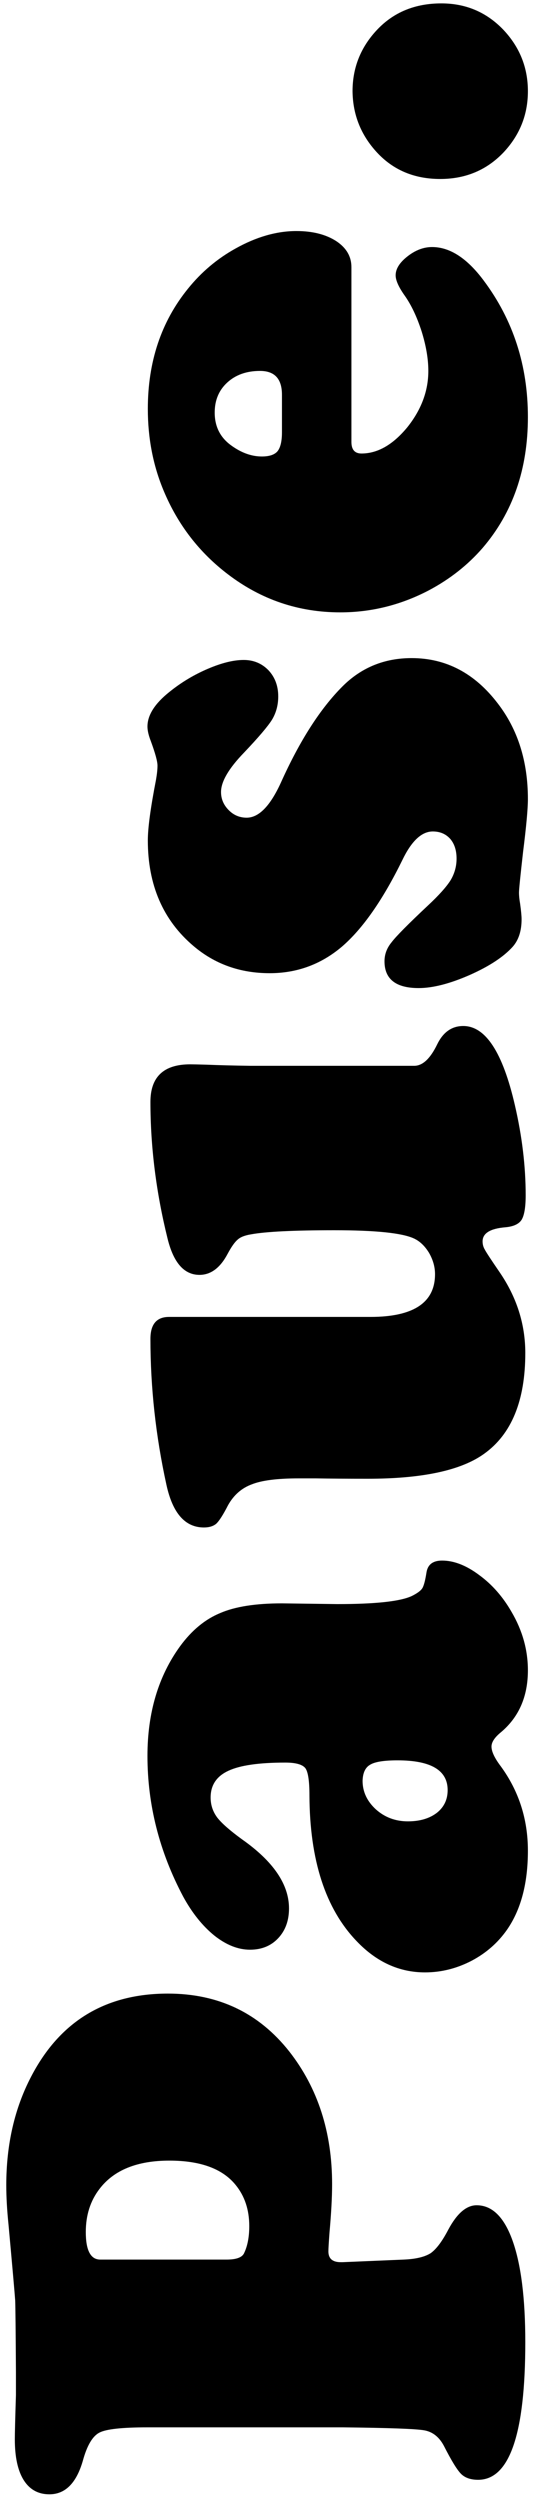 <?xml version="1.0" encoding="UTF-8"?> <svg xmlns="http://www.w3.org/2000/svg" width="45" height="210" viewBox="0 0 45 210" fill="none"><path d="M28.841 203.903H12.403C10.278 203.903 8.934 204.049 8.372 204.341C7.788 204.632 7.32 205.424 6.966 206.716C6.424 208.591 5.486 209.528 4.153 209.528C3.216 209.528 2.497 209.132 1.997 208.341C1.497 207.549 1.247 206.403 1.247 204.903C1.247 204.403 1.278 203.164 1.341 201.185L1.341 199.31C1.32 195.851 1.299 193.83 1.278 193.247C1.236 192.643 1.049 190.518 0.716 186.872C0.591 185.664 0.528 184.56 0.528 183.56C0.528 180.143 1.226 177.101 2.622 174.435C5.038 169.789 8.872 167.466 14.122 167.466C18.372 167.466 21.778 169.091 24.341 172.341C26.736 175.403 27.934 179.112 27.934 183.466C27.934 184.57 27.861 185.924 27.716 187.528C27.653 188.382 27.622 188.914 27.622 189.122C27.622 189.726 27.966 190.028 28.653 190.028H28.841L33.966 189.81C34.966 189.768 35.716 189.591 36.216 189.278C36.695 188.945 37.195 188.278 37.716 187.278C38.445 185.924 39.236 185.247 40.091 185.247C41.403 185.247 42.413 186.247 43.122 188.247C43.83 190.247 44.184 193.08 44.184 196.747C44.184 204.455 42.861 208.31 40.216 208.31C39.591 208.31 39.111 208.143 38.778 207.81C38.445 207.476 37.966 206.695 37.341 205.466C36.945 204.716 36.393 204.278 35.684 204.153C34.976 204.028 32.695 203.945 28.841 203.903ZM8.434 189.81H19.059C19.872 189.81 20.361 189.632 20.528 189.278C20.82 188.674 20.966 187.914 20.966 186.997C20.966 185.622 20.58 184.466 19.809 183.528C18.705 182.174 16.851 181.497 14.247 181.497C11.539 181.497 9.58 182.289 8.372 183.872C7.601 184.872 7.216 186.08 7.216 187.497C7.216 189.039 7.622 189.81 8.434 189.81Z" fill="black"></path><path d="M12.403 147.498C12.403 143.873 13.32 140.8 15.153 138.28C16.132 136.946 17.257 136.019 18.528 135.498C19.778 134.957 21.507 134.686 23.716 134.686L28.372 134.748C31.601 134.748 33.695 134.519 34.653 134.061C35.111 133.832 35.403 133.613 35.528 133.405C35.653 133.196 35.768 132.759 35.872 132.092C35.976 131.425 36.413 131.092 37.184 131.092C38.184 131.092 39.226 131.498 40.309 132.311C41.393 133.102 42.299 134.134 43.028 135.405C43.945 136.967 44.403 138.602 44.403 140.311C44.403 142.498 43.653 144.227 42.153 145.498C41.611 145.936 41.341 146.342 41.341 146.717C41.341 147.134 41.601 147.686 42.122 148.373C43.643 150.457 44.403 152.821 44.403 155.467C44.403 158.196 43.82 160.405 42.653 162.092C41.882 163.196 40.882 164.071 39.653 164.717C38.403 165.363 37.101 165.686 35.747 165.686C33.58 165.686 31.663 164.811 29.997 163.061C27.372 160.332 26.049 156.248 26.028 150.811C26.028 149.602 25.913 148.842 25.684 148.53C25.434 148.217 24.872 148.061 23.997 148.061C21.788 148.061 20.195 148.29 19.216 148.748C18.216 149.207 17.716 149.957 17.716 150.998C17.716 151.623 17.903 152.186 18.278 152.686C18.653 153.165 19.341 153.769 20.341 154.498C22.986 156.352 24.309 158.29 24.309 160.311C24.309 161.332 24.007 162.165 23.403 162.811C22.799 163.457 22.007 163.78 21.028 163.78C20.028 163.78 19.028 163.384 18.028 162.592C17.028 161.78 16.153 160.686 15.403 159.311C13.403 155.54 12.403 151.602 12.403 147.498ZM30.497 149.592C30.497 150.509 30.872 151.311 31.622 151.998C32.372 152.665 33.268 152.998 34.309 152.998C35.309 152.998 36.122 152.759 36.747 152.28C37.351 151.8 37.653 151.165 37.653 150.373C37.653 148.707 36.247 147.873 33.434 147.873C32.288 147.873 31.518 147.998 31.122 148.248C30.726 148.477 30.518 148.925 30.497 149.592Z" fill="black"></path><path d="M14.216 110.625H31.153C34.778 110.625 36.591 109.427 36.591 107.031C36.591 106.427 36.424 105.833 36.091 105.25C35.736 104.666 35.309 104.26 34.809 104.031C33.809 103.572 31.58 103.343 28.122 103.343C24.705 103.343 22.372 103.458 21.122 103.687C20.601 103.77 20.226 103.916 19.997 104.125C19.747 104.333 19.466 104.729 19.153 105.312C18.528 106.5 17.736 107.093 16.778 107.093C15.486 107.093 14.591 106.072 14.091 104.031C13.132 100.156 12.653 96.333 12.653 92.562C12.653 90.458 13.768 89.406 15.997 89.406C16.226 89.406 16.695 89.416 17.403 89.437C18.403 89.479 19.622 89.51 21.059 89.531H34.841C35.549 89.531 36.195 88.927 36.778 87.718C37.278 86.698 38.007 86.187 38.966 86.187C40.841 86.187 42.288 88.406 43.309 92.843C43.913 95.448 44.216 97.968 44.216 100.406C44.216 101.406 44.101 102.093 43.872 102.468C43.643 102.822 43.195 103.031 42.528 103.093C41.236 103.197 40.591 103.593 40.591 104.281C40.591 104.531 40.653 104.76 40.778 104.968C40.882 105.177 41.299 105.812 42.028 106.875C43.466 108.979 44.184 111.239 44.184 113.656C44.184 117.656 43.028 120.479 40.716 122.125C38.778 123.52 35.518 124.218 30.934 124.218C29.226 124.218 27.768 124.208 26.559 124.187C25.851 124.187 25.372 124.187 25.122 124.187C23.33 124.187 22.018 124.354 21.184 124.687C20.33 125 19.663 125.583 19.184 126.437C18.768 127.25 18.434 127.77 18.184 128C17.934 128.208 17.591 128.312 17.153 128.312C15.57 128.312 14.518 127.114 13.997 124.718C13.101 120.635 12.653 116.552 12.653 112.468C12.653 111.239 13.174 110.625 14.216 110.625Z" fill="black"></path><path d="M12.434 70.595C12.434 69.553 12.664 67.855 13.122 65.501C13.205 65.022 13.247 64.626 13.247 64.313C13.247 63.959 13.059 63.272 12.684 62.251C12.497 61.772 12.403 61.365 12.403 61.032C12.403 60.074 13.018 59.105 14.247 58.126C15.226 57.334 16.299 56.688 17.466 56.188C18.632 55.688 19.643 55.438 20.497 55.438C21.33 55.438 22.028 55.73 22.591 56.313C23.132 56.897 23.403 57.626 23.403 58.501C23.403 59.23 23.226 59.886 22.872 60.47C22.518 61.032 21.736 61.949 20.528 63.22C19.236 64.553 18.591 65.657 18.591 66.532C18.591 67.115 18.809 67.626 19.247 68.063C19.663 68.48 20.163 68.688 20.747 68.688C21.768 68.688 22.726 67.709 23.622 65.751C25.205 62.23 26.934 59.532 28.809 57.657C30.393 56.074 32.33 55.282 34.622 55.282C37.518 55.282 39.934 56.553 41.872 59.095C43.559 61.282 44.403 63.959 44.403 67.126C44.403 67.938 44.268 69.418 43.997 71.563C43.768 73.584 43.653 74.72 43.653 74.97C43.653 75.24 43.684 75.553 43.747 75.907C43.83 76.511 43.872 76.949 43.872 77.22C43.872 78.199 43.622 78.97 43.122 79.532C42.351 80.386 41.143 81.178 39.497 81.907C37.83 82.636 36.403 83.001 35.216 83.001C33.299 83.001 32.341 82.251 32.341 80.751C32.341 80.168 32.538 79.636 32.934 79.157C33.309 78.657 34.33 77.626 35.997 76.063C36.913 75.209 37.549 74.501 37.903 73.938C38.236 73.376 38.403 72.772 38.403 72.126C38.403 71.438 38.226 70.886 37.872 70.47C37.497 70.053 37.007 69.845 36.403 69.845C35.466 69.845 34.611 70.647 33.841 72.251C32.195 75.605 30.497 78.032 28.747 79.532C26.997 81.011 24.976 81.751 22.684 81.751C20.205 81.751 18.07 80.99 16.278 79.47C13.716 77.303 12.434 74.345 12.434 70.595Z" fill="black"></path><path d="M29.559 22.44V37.127C29.559 37.773 29.841 38.096 30.403 38.096C31.757 38.096 33.038 37.367 34.247 35.908C35.434 34.429 36.028 32.846 36.028 31.158C36.028 30.158 35.841 29.054 35.466 27.846C35.07 26.617 34.591 25.606 34.028 24.815C33.528 24.106 33.278 23.544 33.278 23.127C33.278 22.585 33.611 22.054 34.278 21.533C34.945 21.012 35.632 20.752 36.341 20.752C37.841 20.752 39.288 21.69 40.684 23.565C43.163 26.877 44.403 30.7 44.403 35.033C44.403 39.408 43.132 43.075 40.591 46.033C39.341 47.471 37.83 48.658 36.059 49.596C33.705 50.825 31.226 51.44 28.622 51.44C25.122 51.44 21.976 50.377 19.184 48.252C16.768 46.419 14.966 44.085 13.778 41.252C12.882 39.127 12.434 36.825 12.434 34.346C12.434 30.387 13.559 27.023 15.809 24.252C16.934 22.856 18.268 21.731 19.809 20.877C21.559 19.898 23.268 19.408 24.934 19.408C26.288 19.408 27.403 19.69 28.278 20.252C29.132 20.815 29.559 21.544 29.559 22.44ZM23.716 36.315V33.158C23.716 31.825 23.101 31.158 21.872 31.158C20.747 31.158 19.83 31.481 19.122 32.127C18.413 32.773 18.059 33.617 18.059 34.658C18.059 35.825 18.518 36.742 19.434 37.408C20.288 38.033 21.153 38.346 22.028 38.346C22.653 38.346 23.091 38.2 23.341 37.908C23.591 37.596 23.716 37.065 23.716 36.315Z" fill="black"></path><path d="M29.653 7.66C29.653 5.68 30.341 3.962 31.716 2.503C33.111 1.024 34.913 0.285 37.122 0.285C39.184 0.285 40.924 1.024 42.341 2.503C43.716 3.962 44.403 5.68 44.403 7.66C44.403 9.639 43.716 11.357 42.341 12.816C40.924 14.295 39.153 15.035 37.028 15.035C34.861 15.035 33.091 14.295 31.716 12.816C30.361 11.357 29.674 9.639 29.653 7.66Z" fill="black"></path></svg> 
